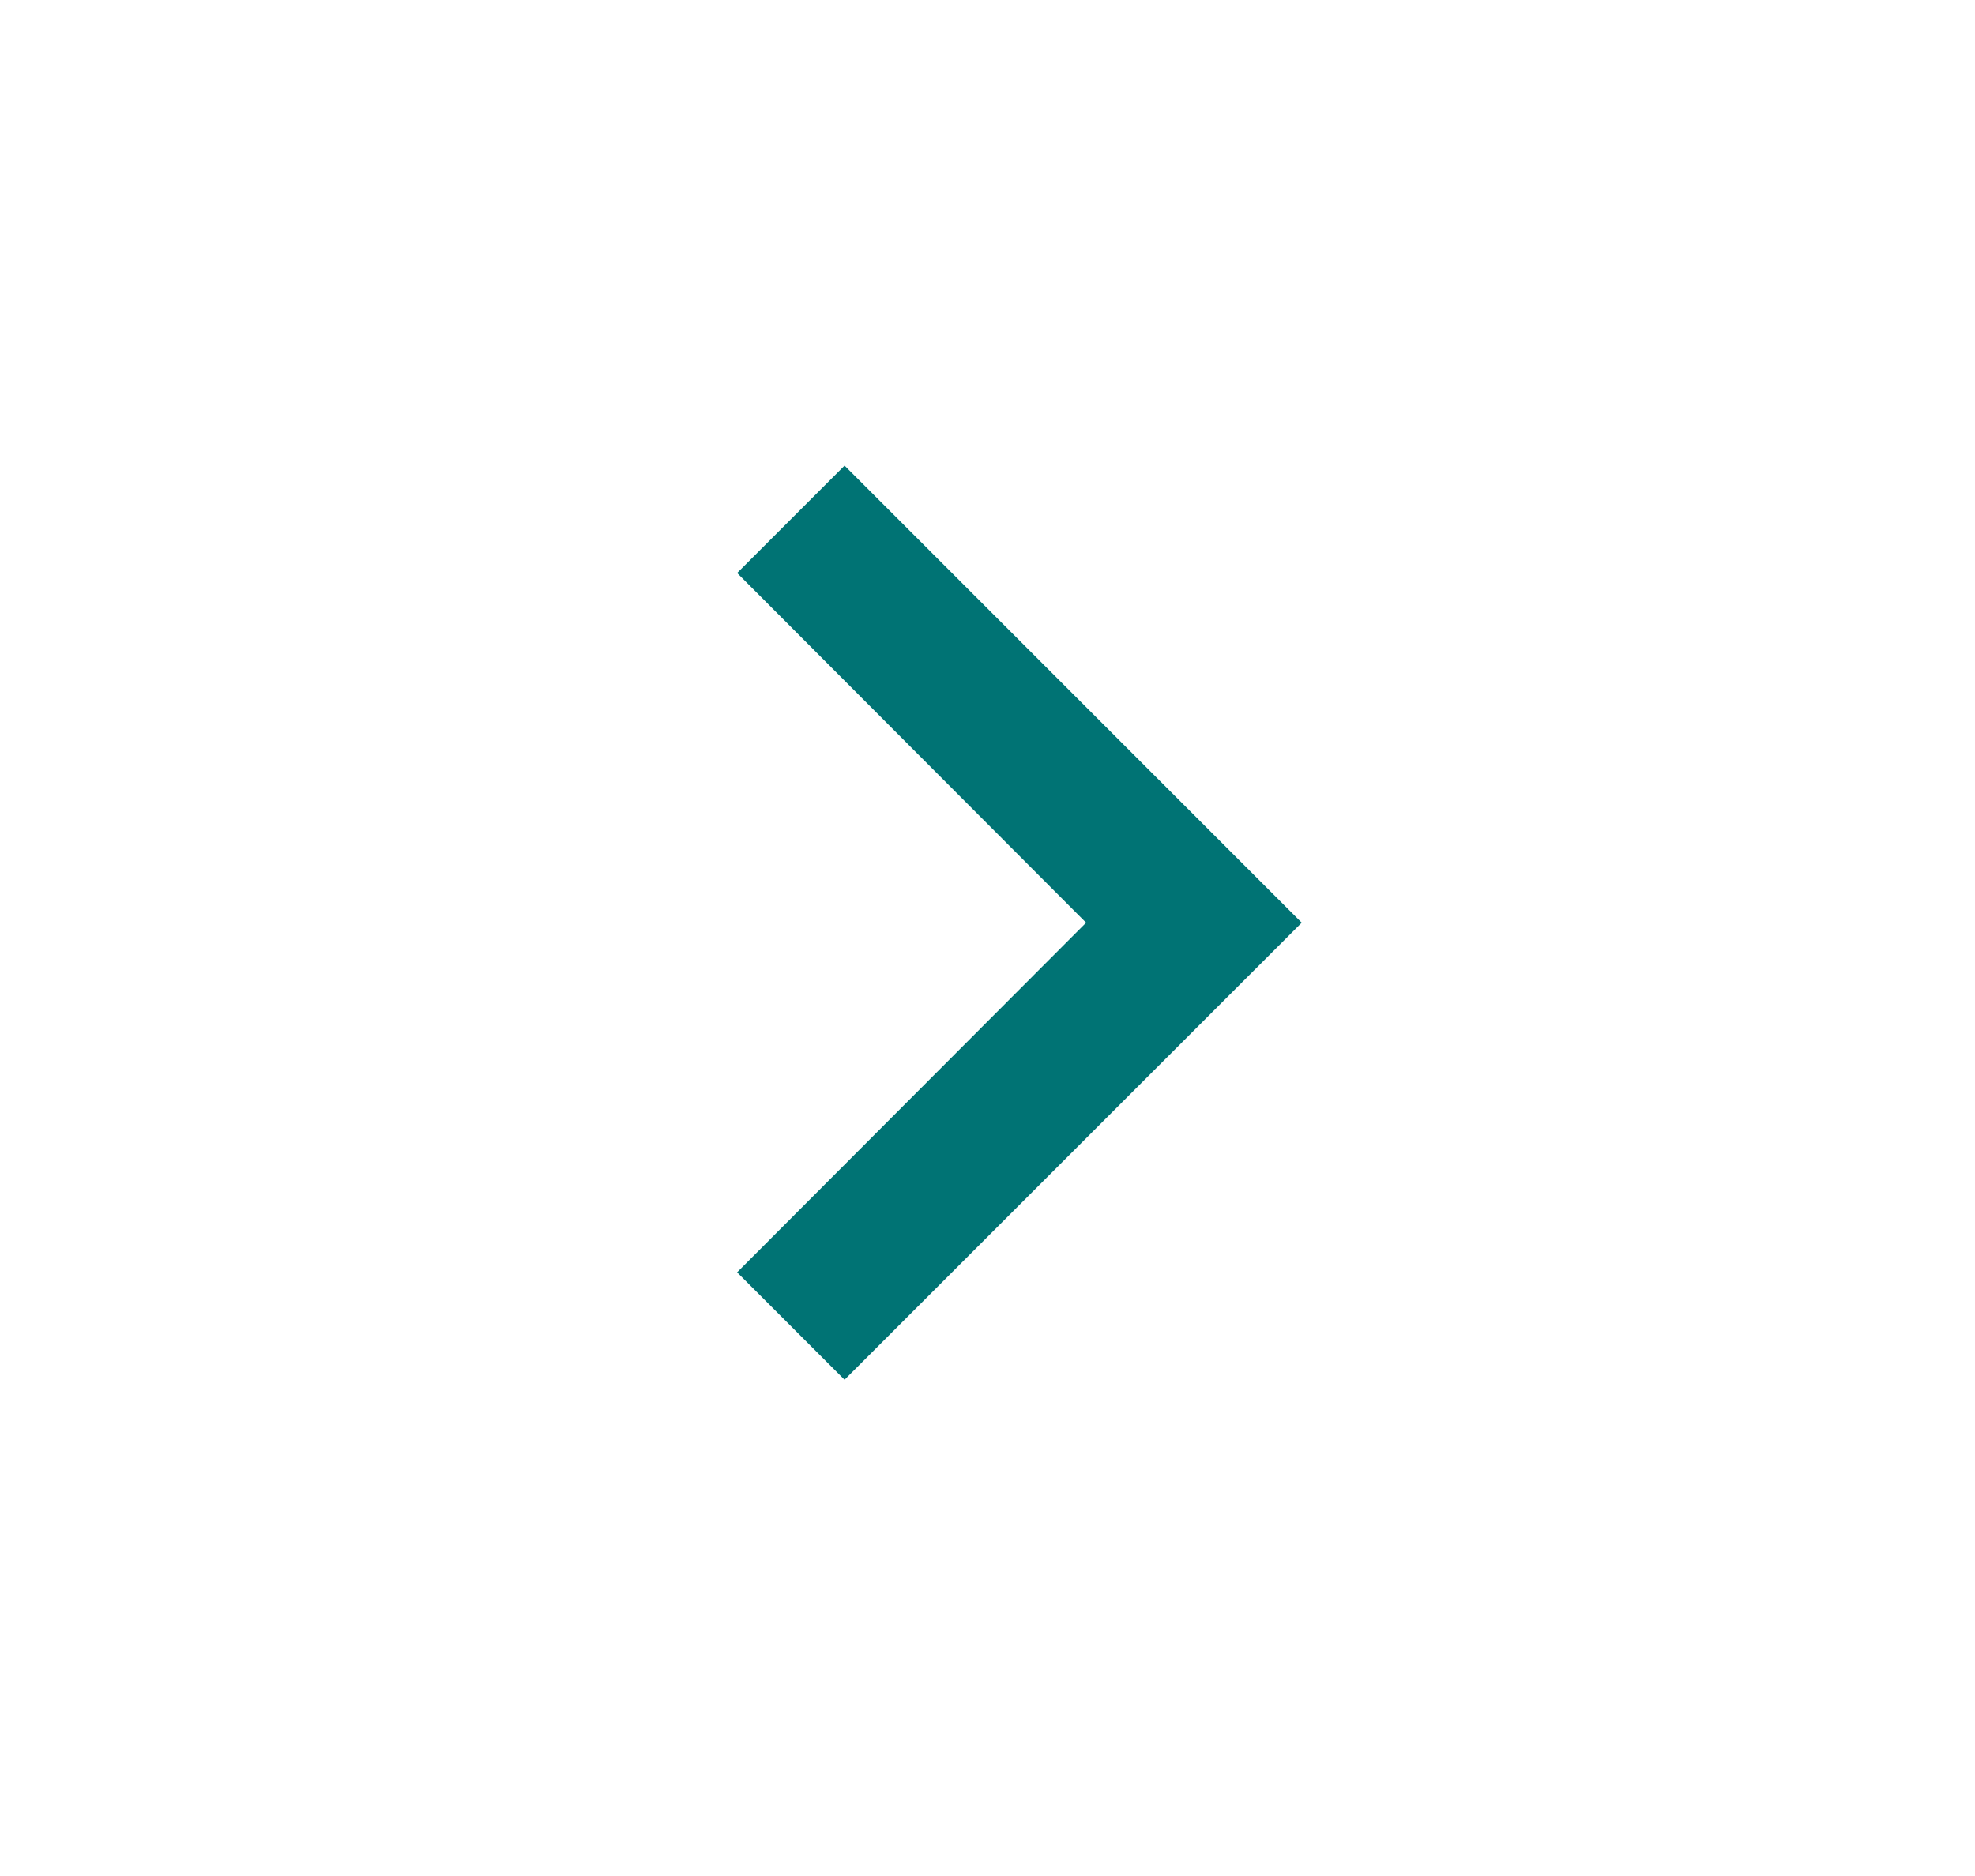 <svg width="40" height="38" viewBox="0 0 40 38" fill="none" xmlns="http://www.w3.org/2000/svg">
    <path d="m14.93 11.607 7.067 7.083-7.068 7.082 2.176 2.176 9.259-9.258-9.259-9.259-2.176 2.176z" fill="#007374"/>
</svg>
